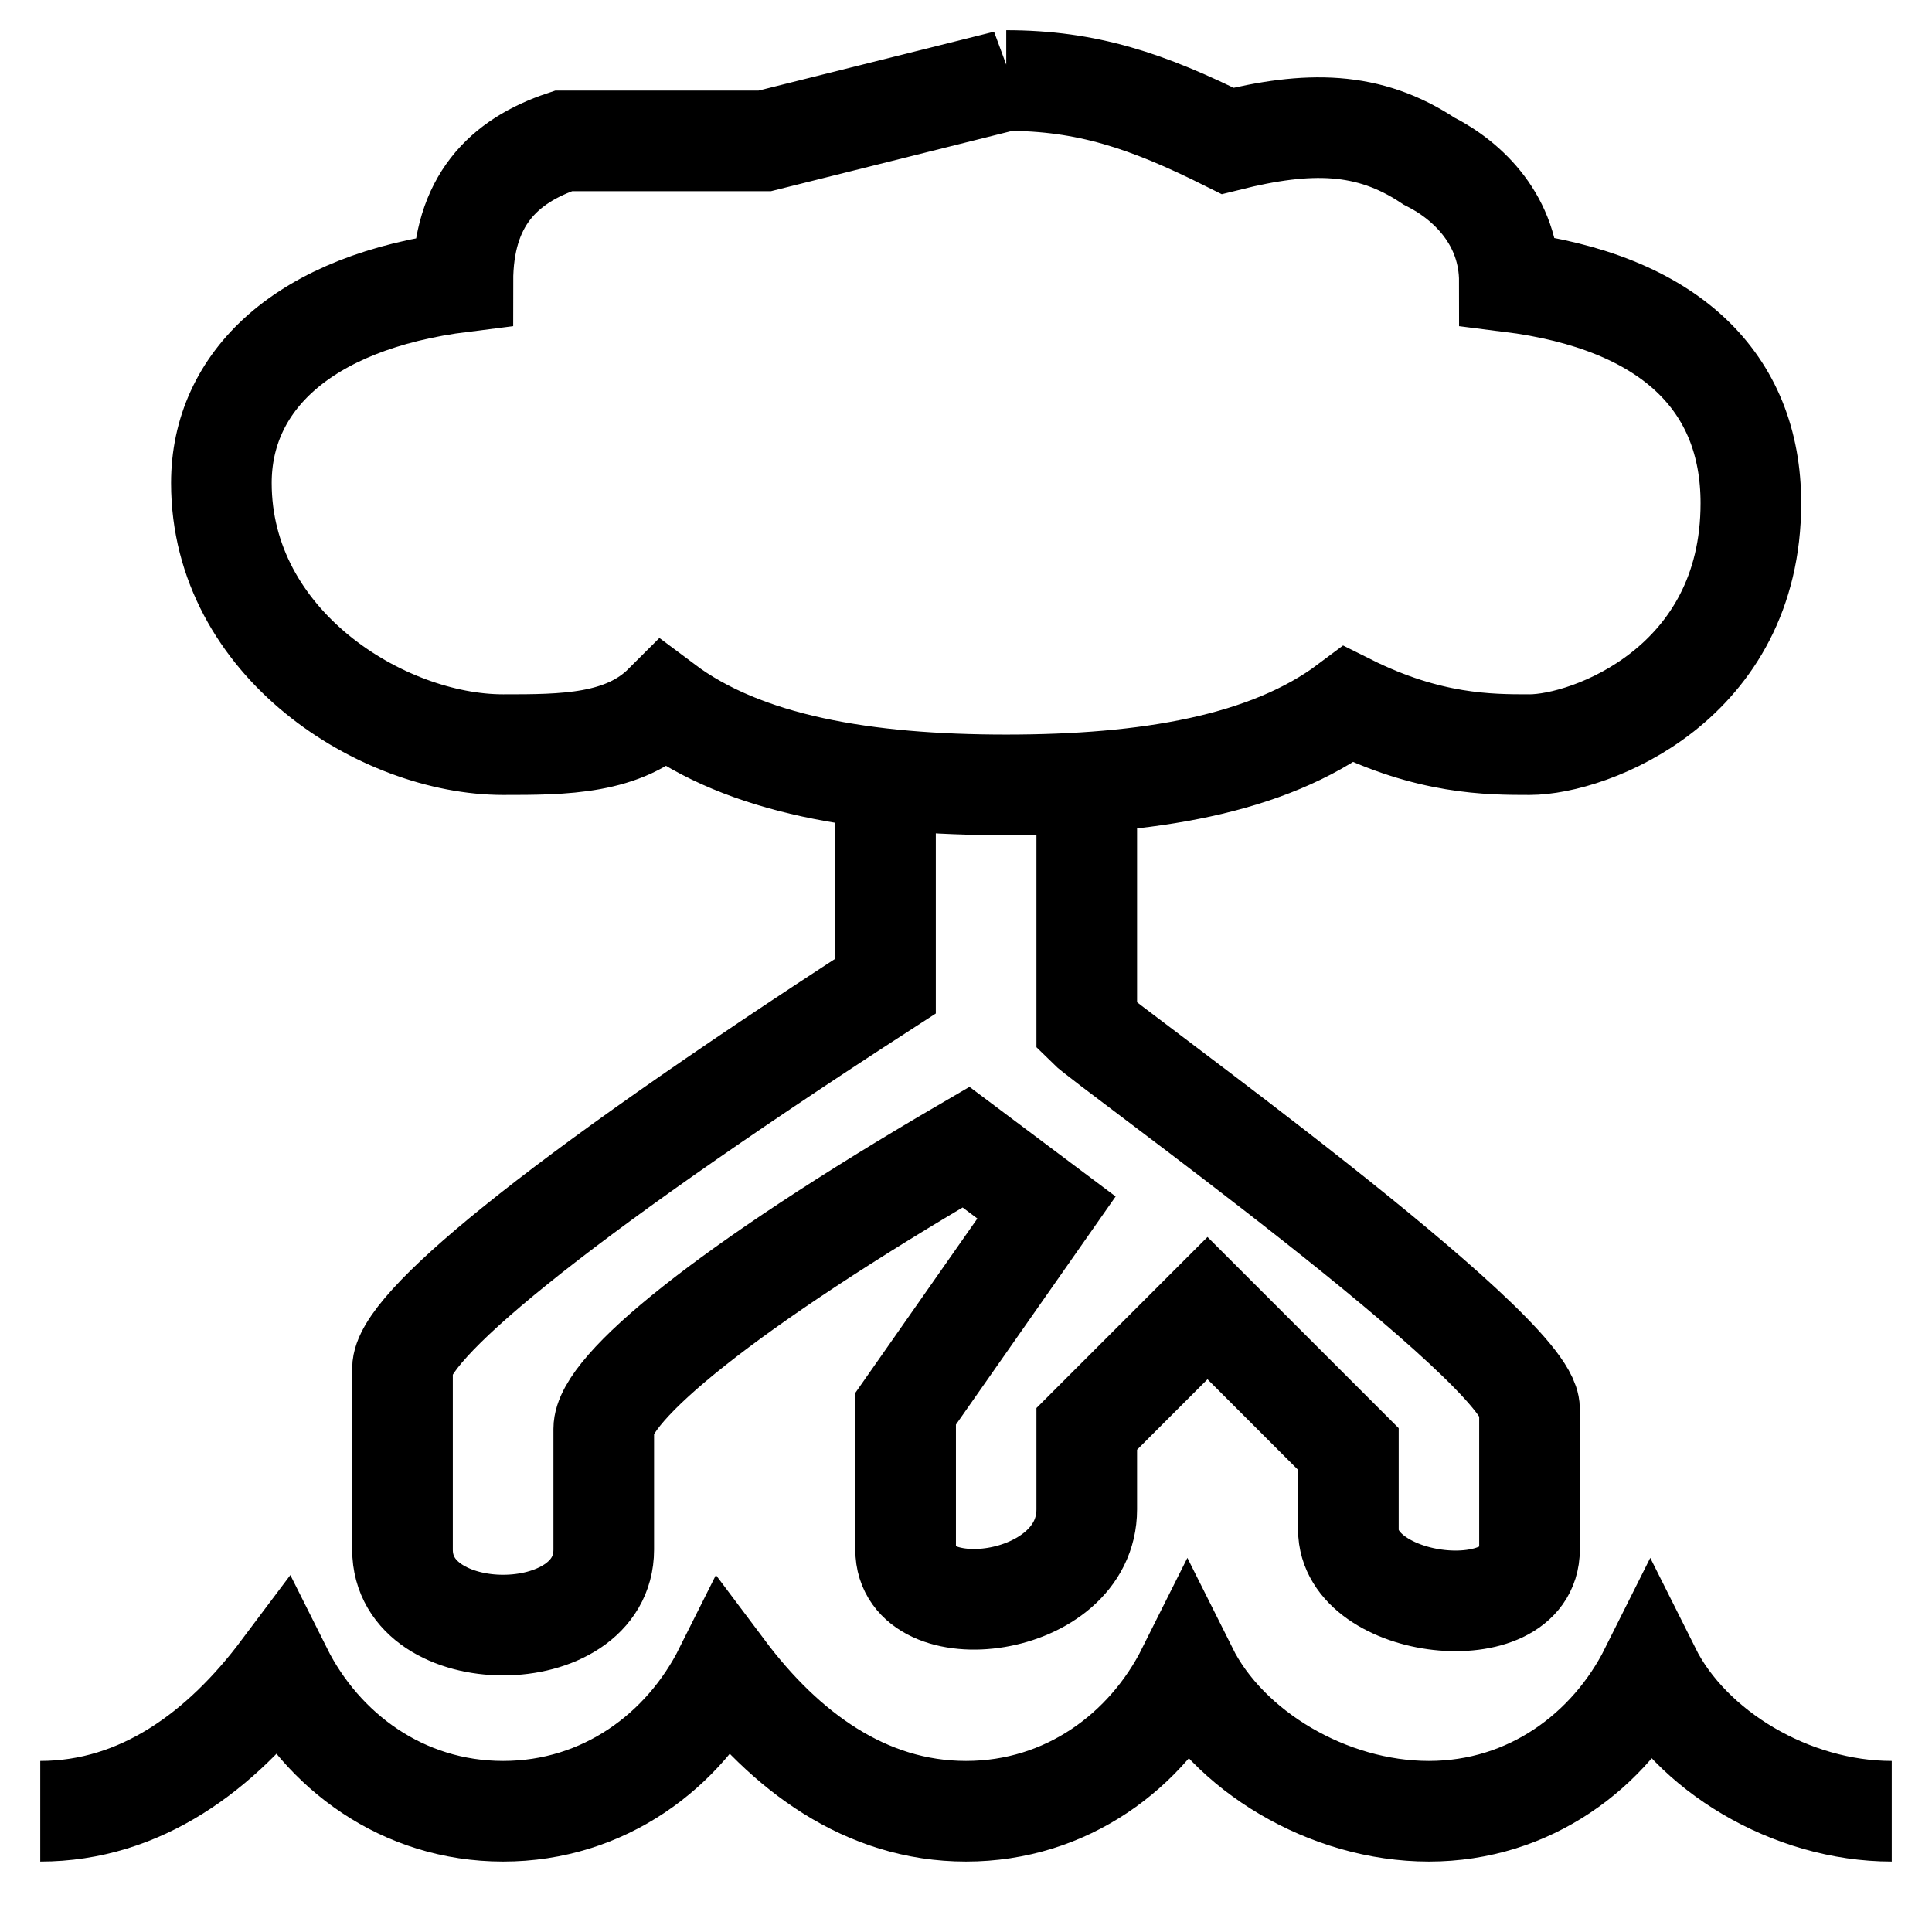 <svg xmlns="http://www.w3.org/2000/svg" viewBox="0 0 96 96" fill="none" stroke="currentColor" stroke-width="5">
<path d="M54 39v12c1 1 22 16 22 19v7c0 4-9 3-9-1v-4l-7-7-6 6v4c0 5-9 6-9 2v-7l7-10-4-3c-12 7-18 12-18 14v6c0 5-10 5-10 0v-9c0-2 7-8 24-19V39M50 4c4 0 7 1 11 3 4-1 7-1 10 1 2 1 4 3 4 6 8 1 12 5 12 11 0 9-8 12-11 12-2 0-5 0-9-2-4 3-10 4-17 4s-13-1-17-4c-2 2-5 2-8 2-6 0-14-5-14-13 0-5 4-9 12-10 0-4 2-6 5-7h10l12-3zM94 90c-5 0-10-3-12-7-2 4-6 7-11 7s-10-3-12-7c-2 4-6 7-11 7s-9-3-12-7c-2 4-6 7-11 7s-9-3-11-7c-3 4-7 7-12 7"/>
</svg>